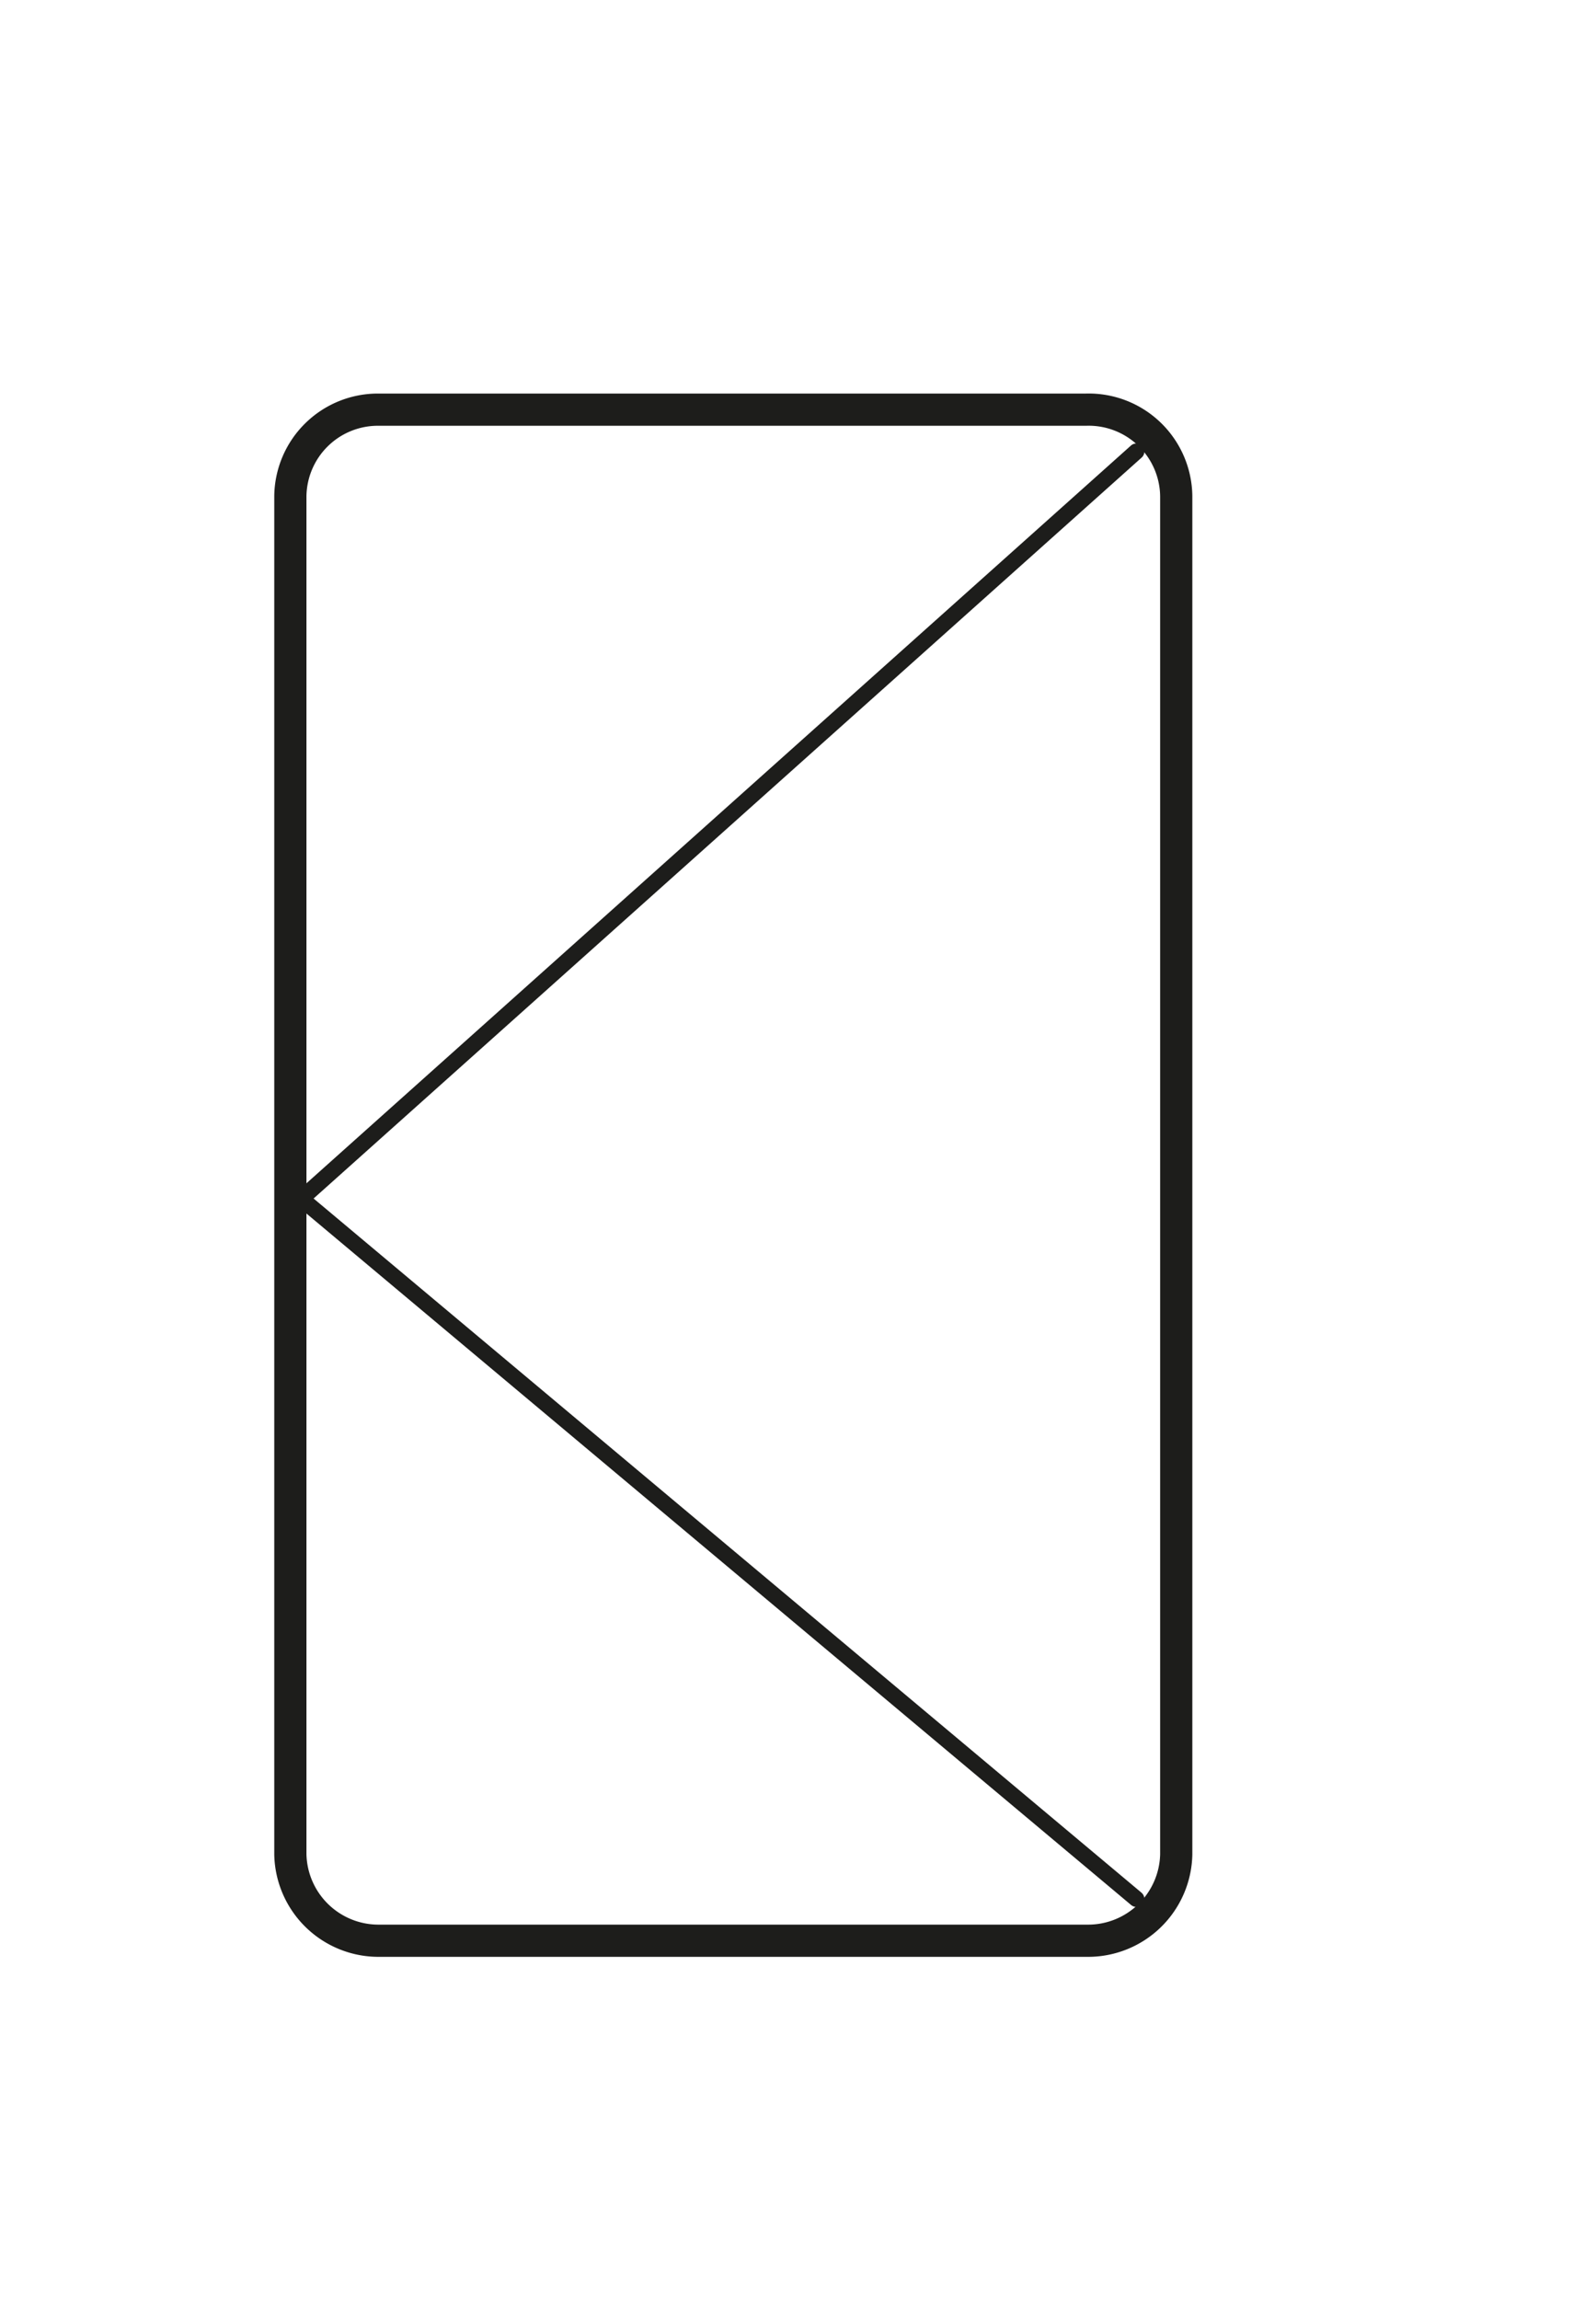 <svg id="Capa_1" data-name="Capa 1" xmlns="http://www.w3.org/2000/svg" viewBox="0 0 24.79 35.71"><defs><style>.cls-1,.cls-2{fill:none;stroke:#1d1d1b;}.cls-1{stroke-miterlimit:10;stroke-width:0.5px;}.cls-2{stroke-linecap:round;stroke-linejoin:round;stroke-width:0.25px;}</style></defs><path class="cls-1" d="M16.89,30.13h-11a1.37,1.37,0,0,1-1.38-1.34V7.7A1.36,1.36,0,0,1,5.87,6.36h11A1.36,1.36,0,0,1,18.27,7.7V28.79A1.37,1.37,0,0,1,16.89,30.13Z"/><polyline class="cls-2" points="17.65 29.48 4.68 18.61 17.65 7.01"/></svg>